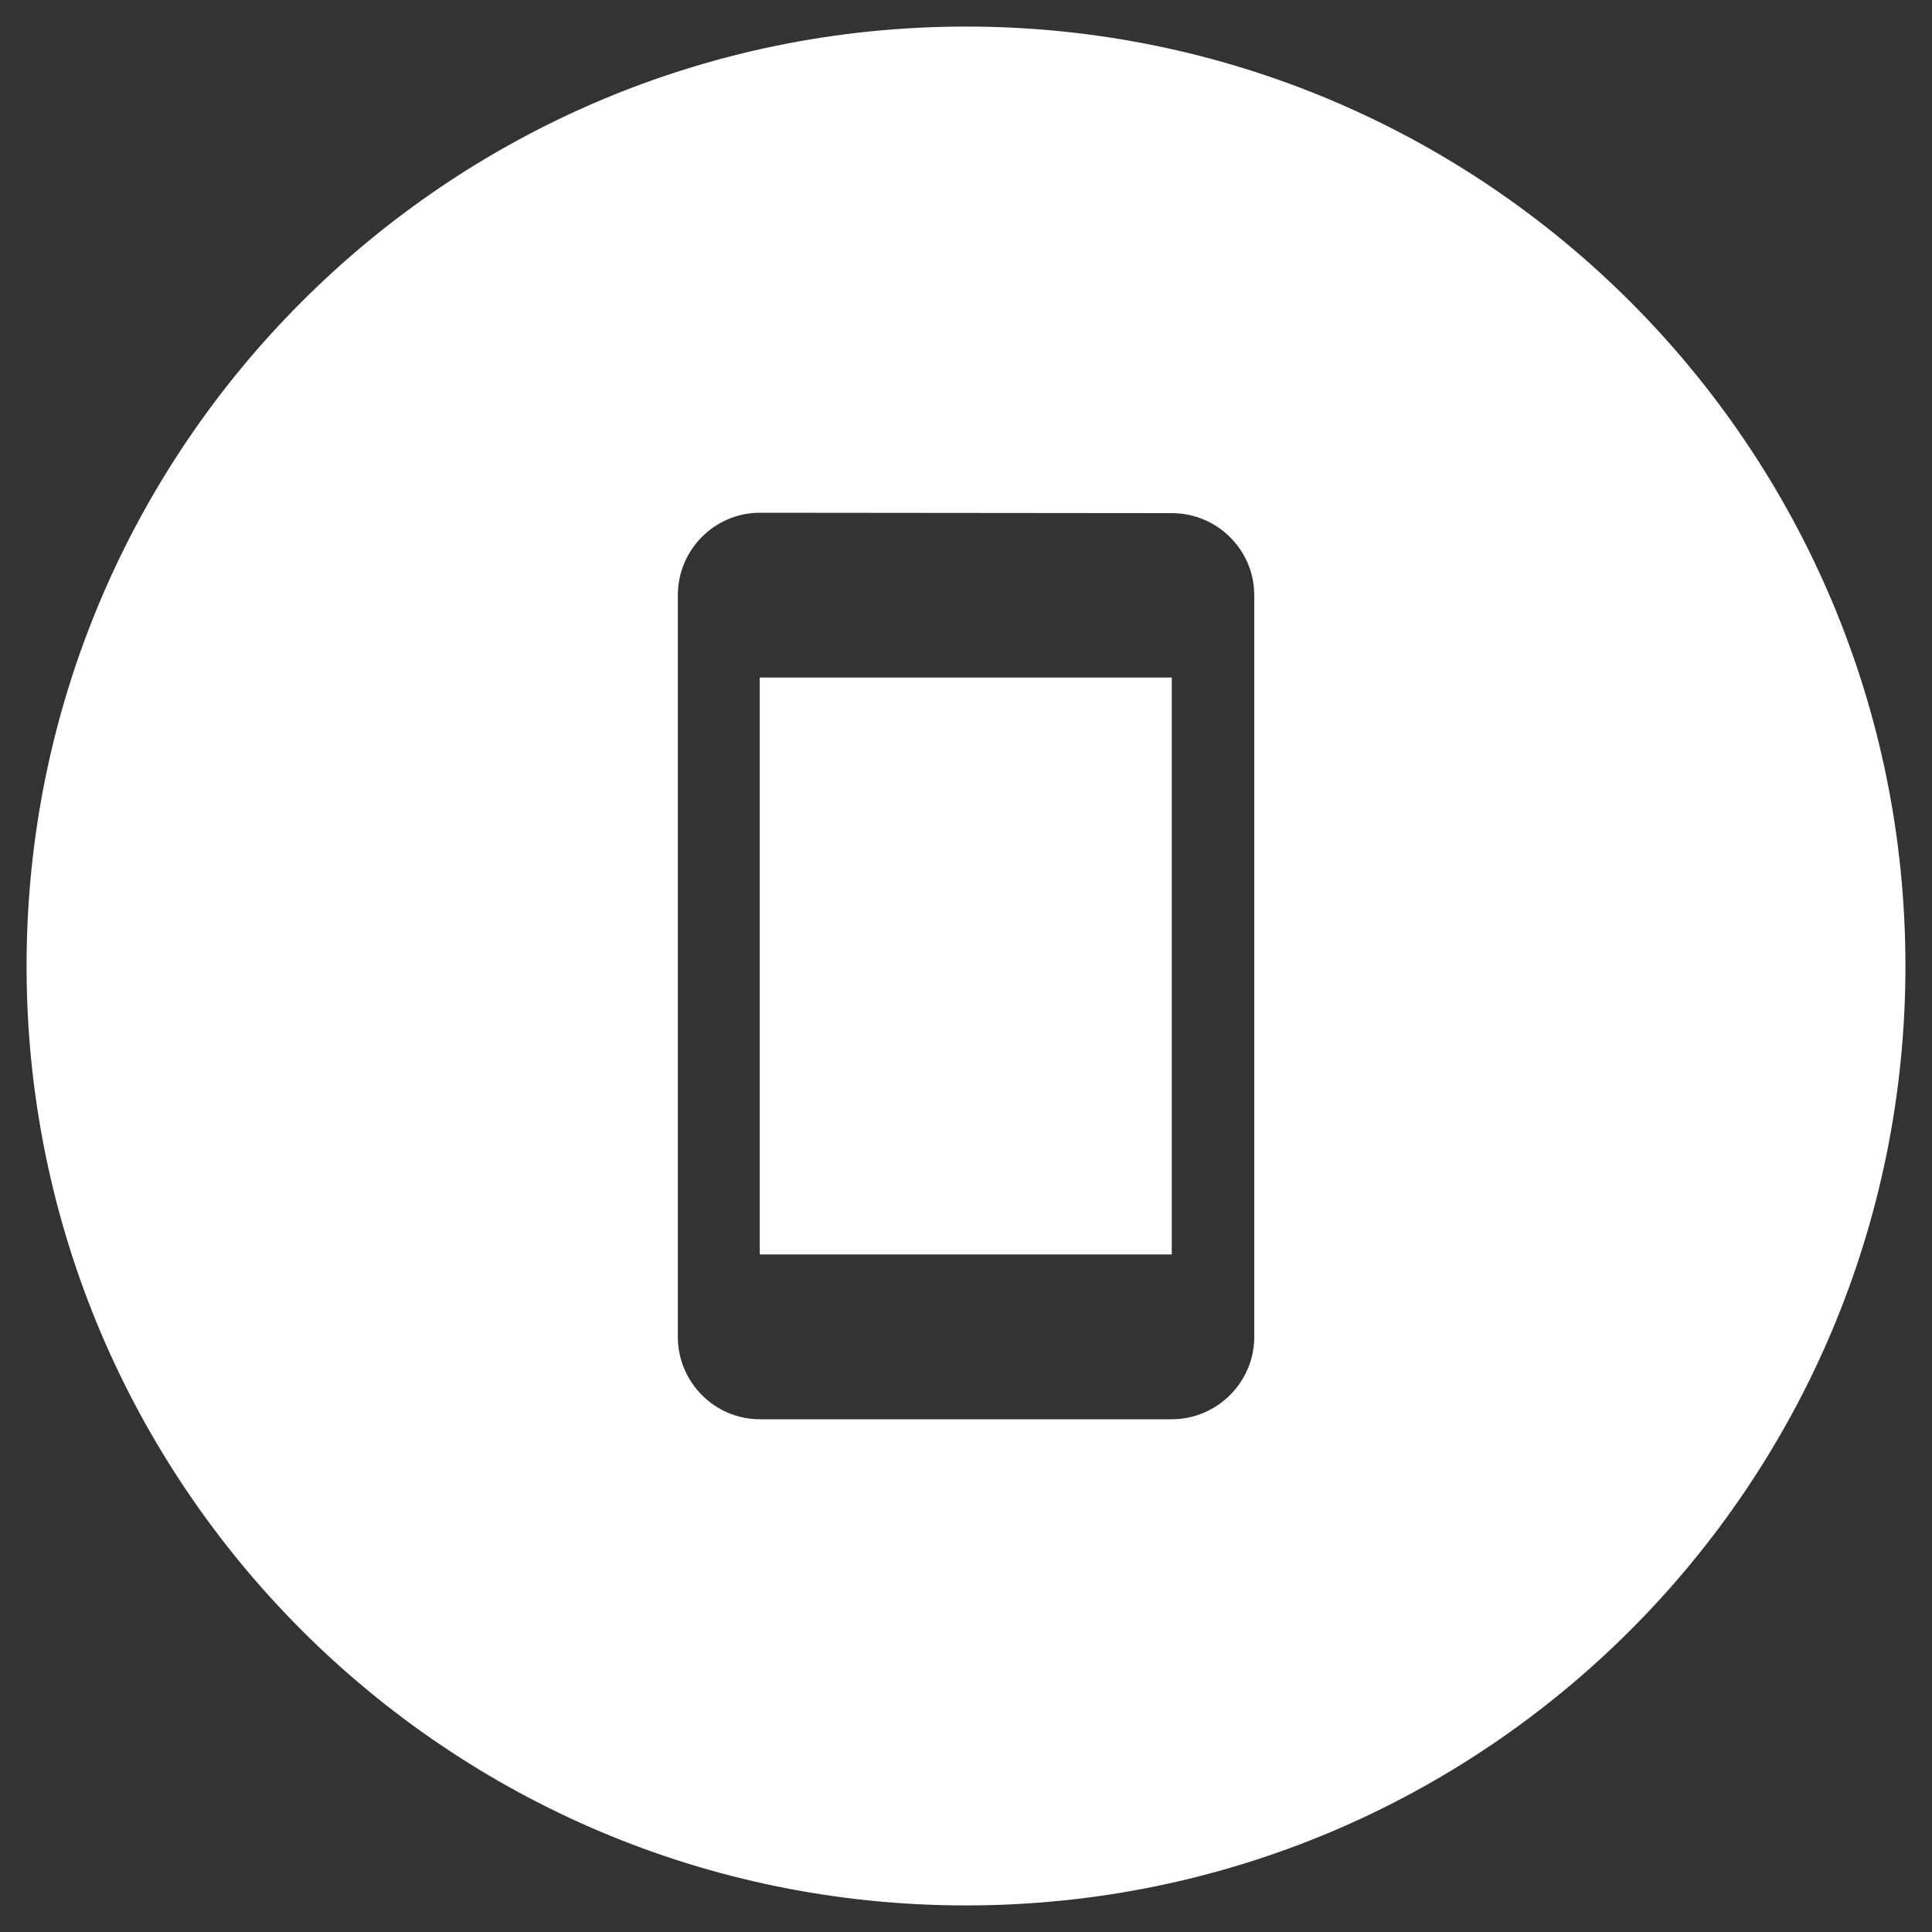 <svg xmlns="http://www.w3.org/2000/svg" id="R&#xE9;teg_1" viewBox="0 0 200 200"><rect x="0" y="0" width="200" height="200" fill="#333333" stroke="none"/><defs><style>      .st0 {        fill: #fff;      }    </style></defs><rect class="st0" x="78.65" y="70.14" width="42.65" height="59.72"></rect><path class="st0" d="M100,2.75C46.29,2.75,2.75,46.29,2.75,100s43.54,97.25,97.25,97.25,97.25-43.54,97.25-97.25S153.71,2.75,100,2.75ZM129.84,138.39c0,4.69-3.84,8.53-8.53,8.53h-42.65c-4.69,0-8.49-3.84-8.49-8.53V61.61c0-4.69,3.8-8.53,8.49-8.53l42.65.04c4.69,0,8.53,3.8,8.53,8.49v76.78Z"></path></svg>